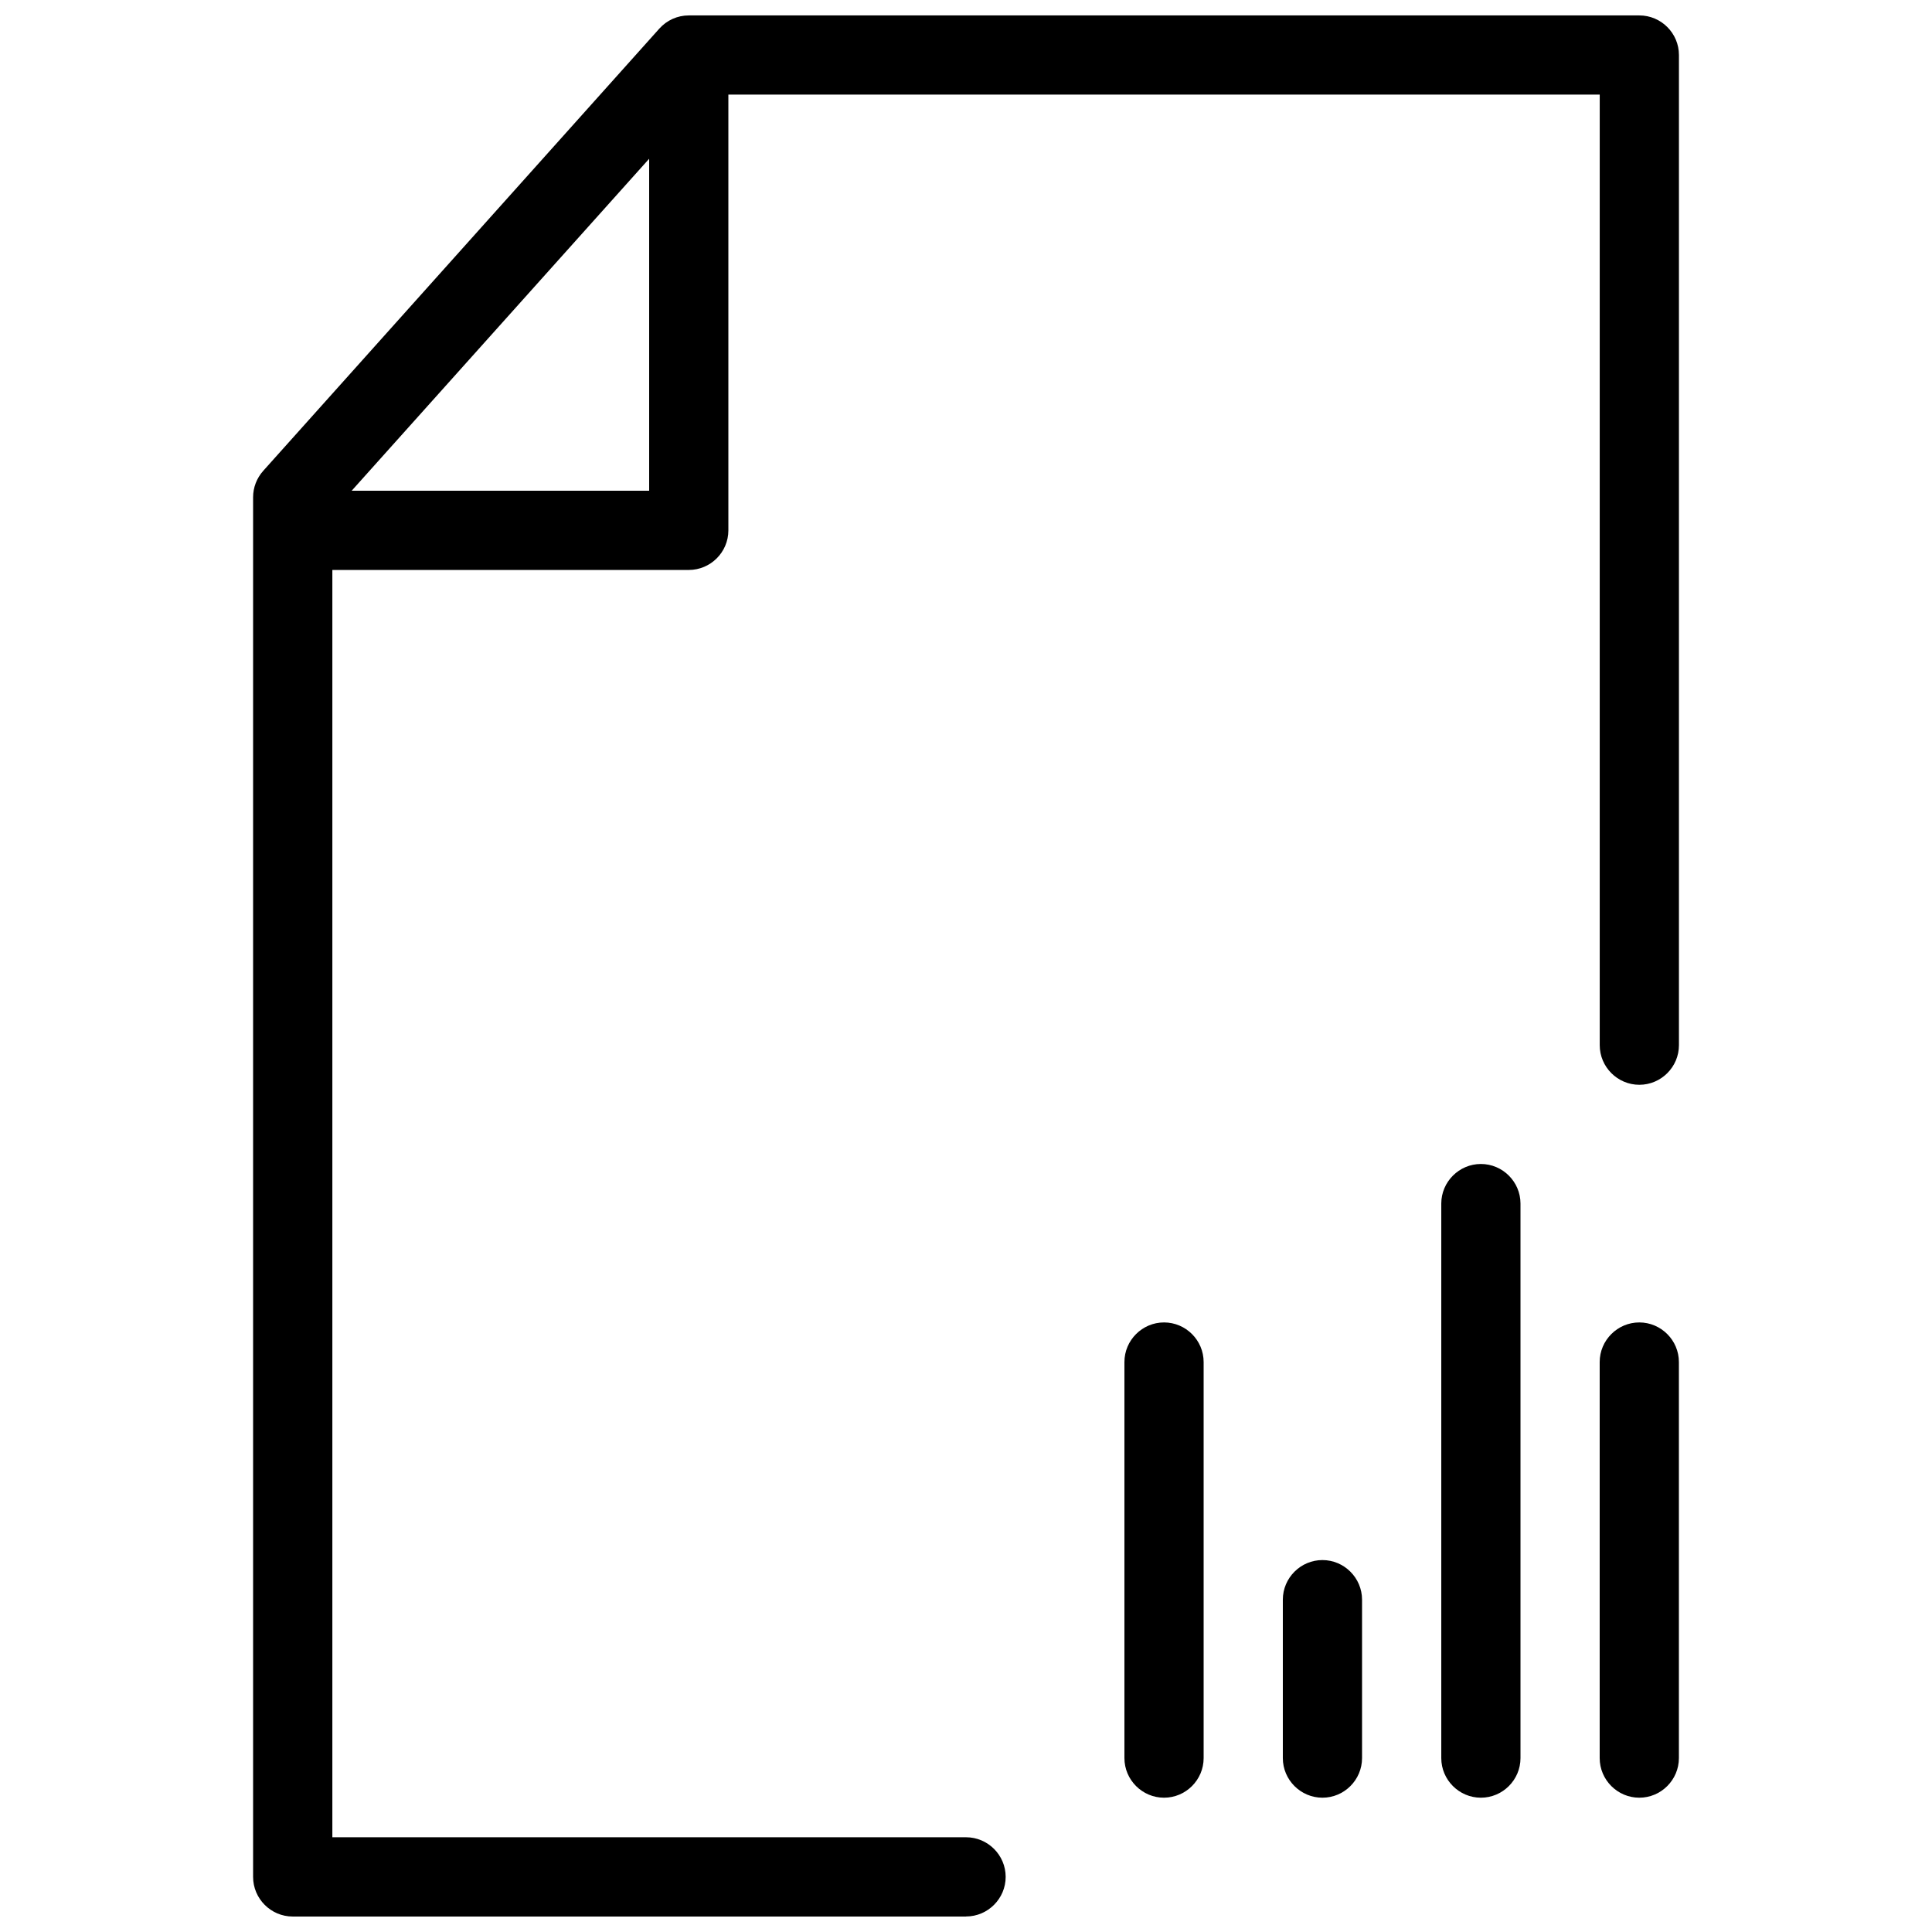 <?xml version="1.0" encoding="UTF-8"?>
<!-- The Best Svg Icon site in the world: iconSvg.co, Visit us! https://iconsvg.co -->
<svg width="800px" height="800px" version="1.1" viewBox="144 144 512 512" xmlns="http://www.w3.org/2000/svg">
 <defs>
  <clipPath id="a">
   <path d="m211 148.09h378v503.81h-378z"/>
  </clipPath>
 </defs>
 <path d="m452.48 620.41c-5.773 0-10.496-4.723-10.496-10.496v-104.96c0-5.773 4.723-10.496 10.496-10.496 5.773 0 10.496 4.723 10.496 10.496v104.96c0 5.773-4.723 10.496-10.496 10.496z"/>
 <path d="m494.46 620.41c-5.773 0-10.496-4.723-10.496-10.496v-41.984c0-5.773 4.723-10.496 10.496-10.496 5.773 0 10.496 4.723 10.496 10.496v41.984c0 5.773-4.723 10.496-10.496 10.496z"/>
 <path d="m536.45 620.41c-5.773 0-10.496-4.723-10.496-10.496v-146.95c0-5.773 4.723-10.496 10.496-10.496 5.773 0 10.496 4.723 10.496 10.496v146.95c0 5.773-4.723 10.496-10.496 10.496z"/>
 <path d="m578.43 620.41c-5.773 0-10.496-4.723-10.496-10.496v-104.96c0-5.773 4.723-10.496 10.496-10.496 5.773 0 10.496 4.723 10.496 10.496v104.96c0 5.773-4.723 10.496-10.496 10.496z"/>
 <g clip-path="url(#a)">
  <path d="m400 651.9h-178.43c-5.773 0-10.496-4.723-10.496-10.496v-365.64c0-2.582 0.965-5.059 2.688-6.992l104.96-117.18c1.996-2.227 4.809-3.504 7.809-3.504h251.91c5.773 0 10.496 4.703 10.496 10.496v262.4c0 5.773-4.723 10.496-10.496 10.496-5.773 0-10.496-4.723-10.496-10.496v-251.91h-236.68l-99.188 110.69v351.13h167.94c5.773 0 10.496 4.723 10.496 10.496s-4.723 10.496-10.496 10.496z"/>
 </g>
 <path d="m326.53 295.04h-94.465c-5.773 0-10.496-4.703-10.496-10.496s4.723-10.496 10.496-10.496h83.969v-104.96c0-5.793 4.723-10.496 10.496-10.496 5.773 0 10.496 4.703 10.496 10.496v115.46c0 5.793-4.723 10.496-10.496 10.496z"/>
</svg>